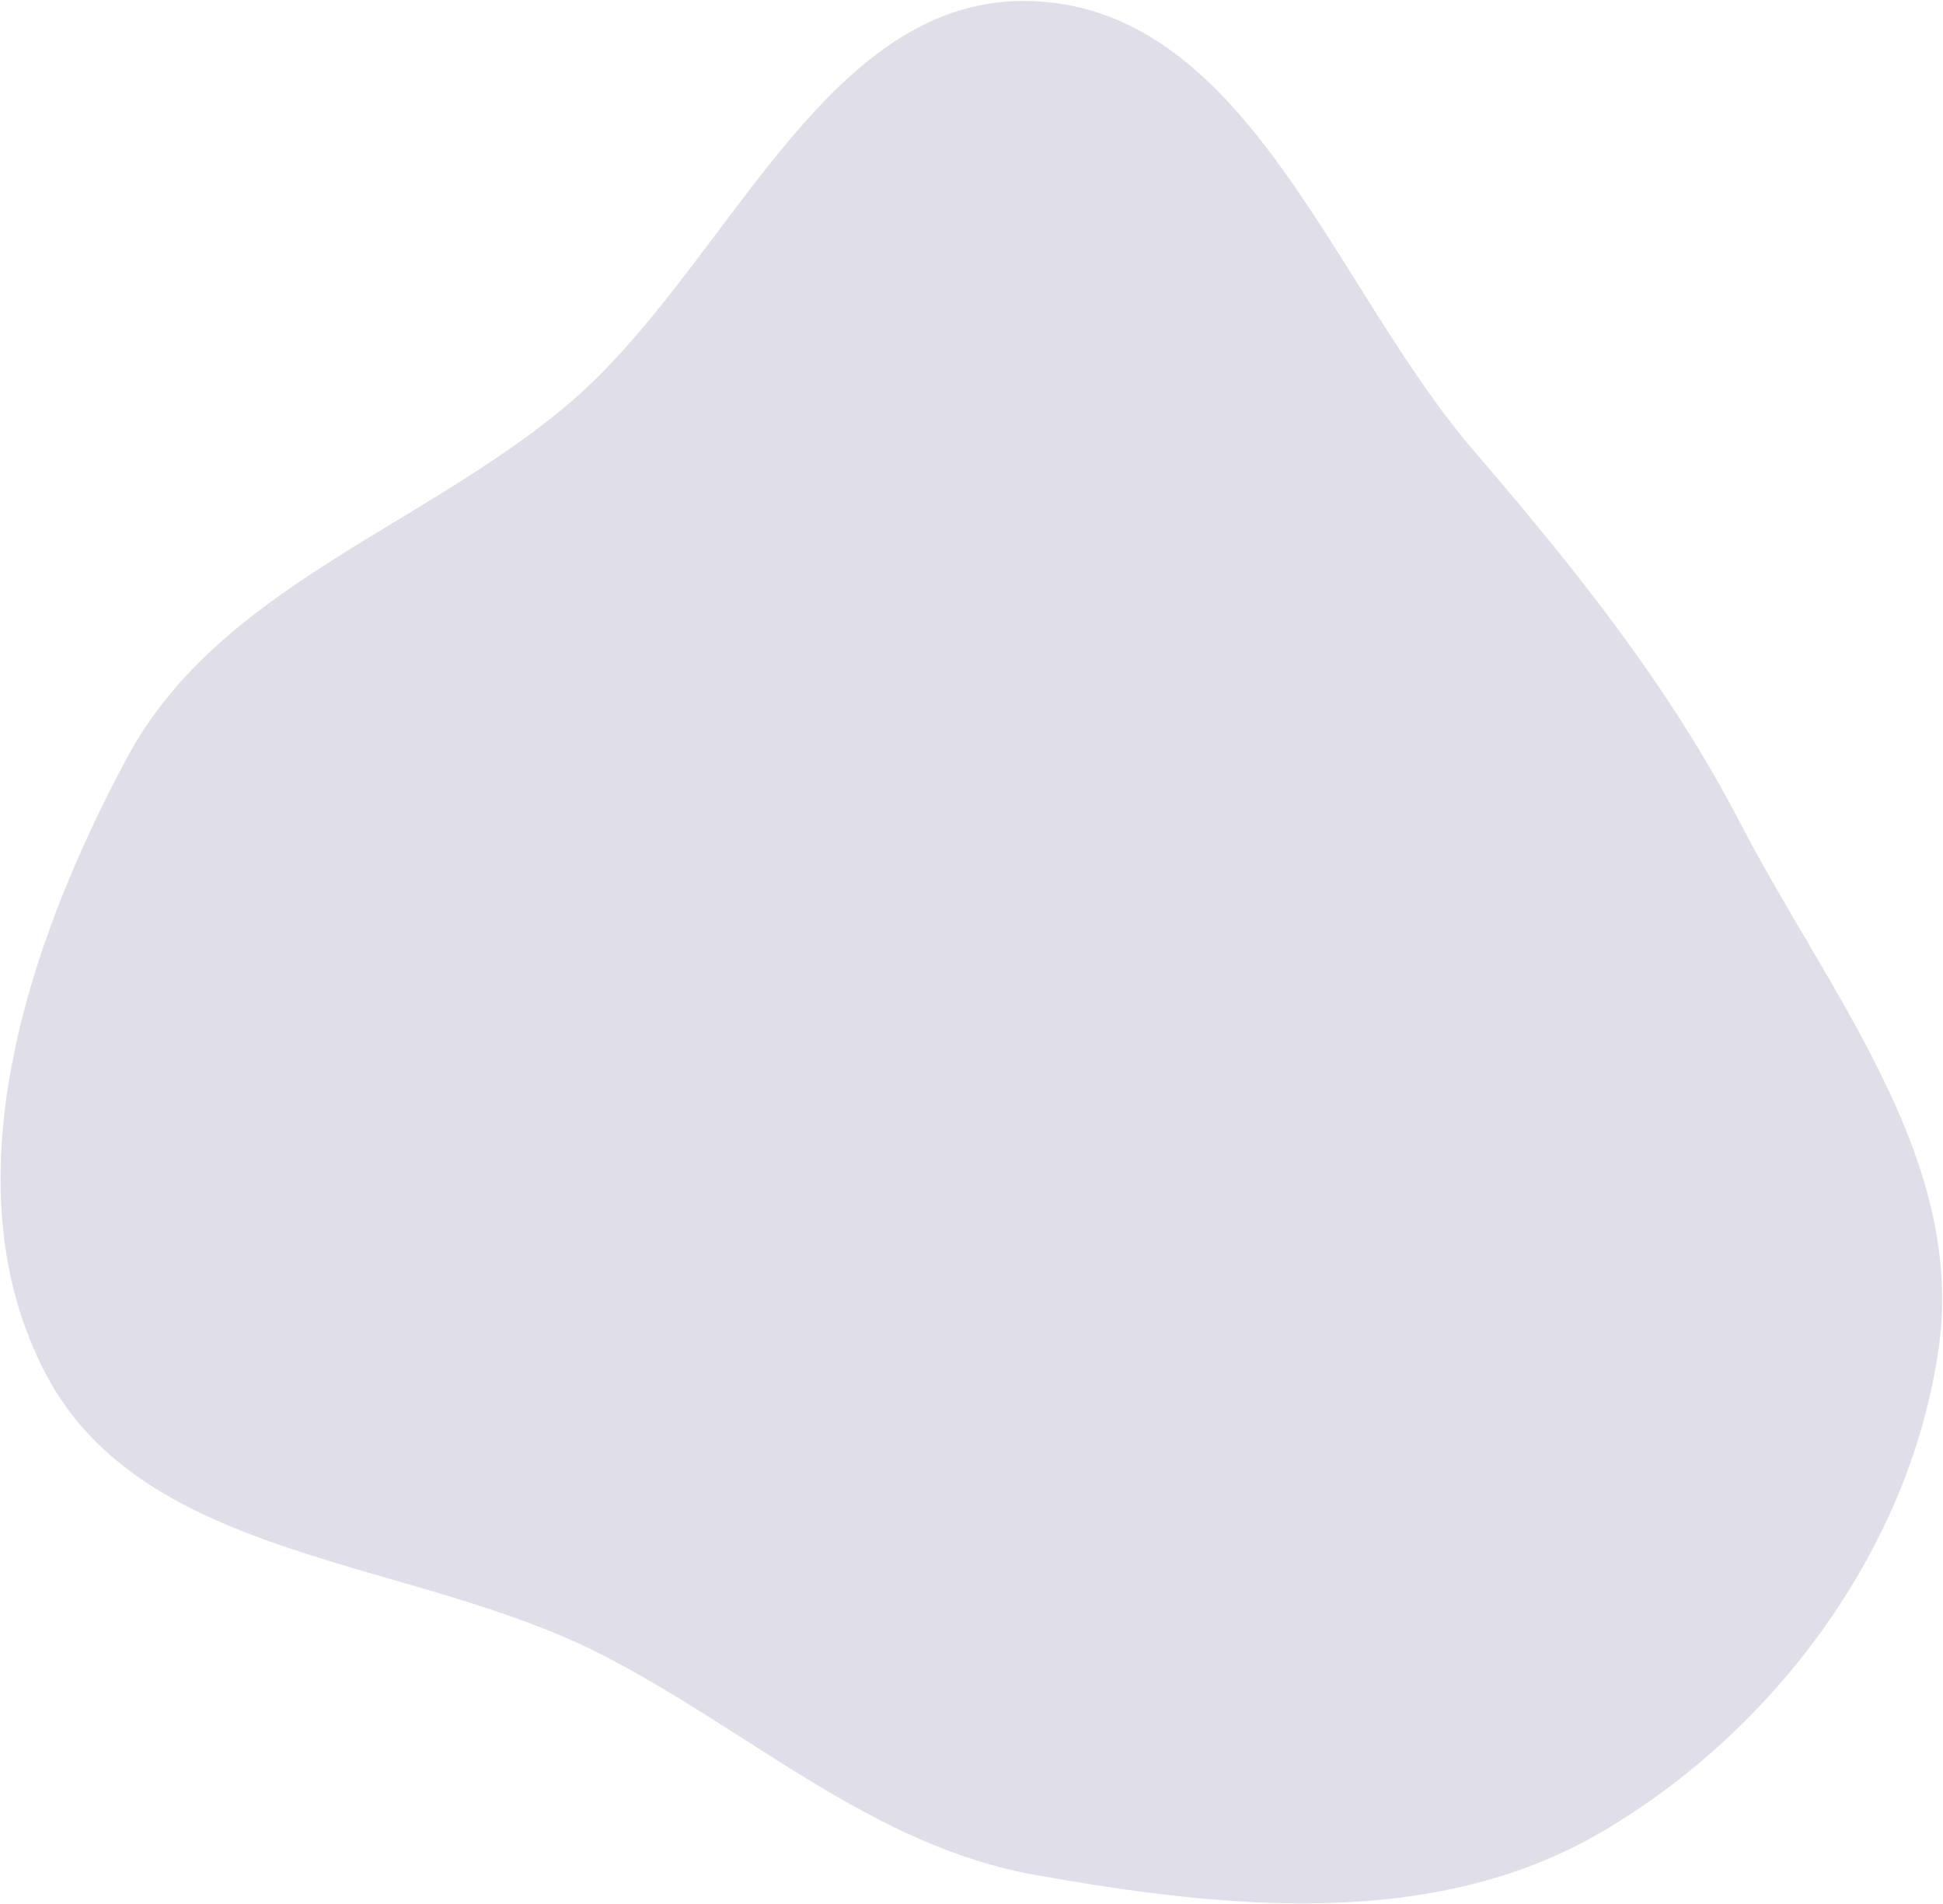 <?xml version="1.0" encoding="UTF-8"?> <svg xmlns="http://www.w3.org/2000/svg" width="655" height="642" viewBox="0 0 655 642" fill="none"> <path fill-rule="evenodd" clip-rule="evenodd" d="M348.827 0.401C420.987 3.827 449.51 96.822 496.554 151.645C531.038 191.831 562.34 230.675 586.75 277.667C616.453 334.851 662.435 390.171 653.609 454.002C644.276 521.507 598.573 583.354 539.733 617.731C483.251 650.73 413.221 643.584 348.827 632.071C293.353 622.152 252.096 582.768 201.82 557.311C138.191 525.095 48.725 526.38 15.475 463.285C-17.905 399.944 8.924 318.619 42.784 255.533C73.383 198.524 140.845 178.543 190.543 137.113C245.436 91.351 277.442 -2.989 348.827 0.401Z" fill="#E0DEE8"></path> </svg> 